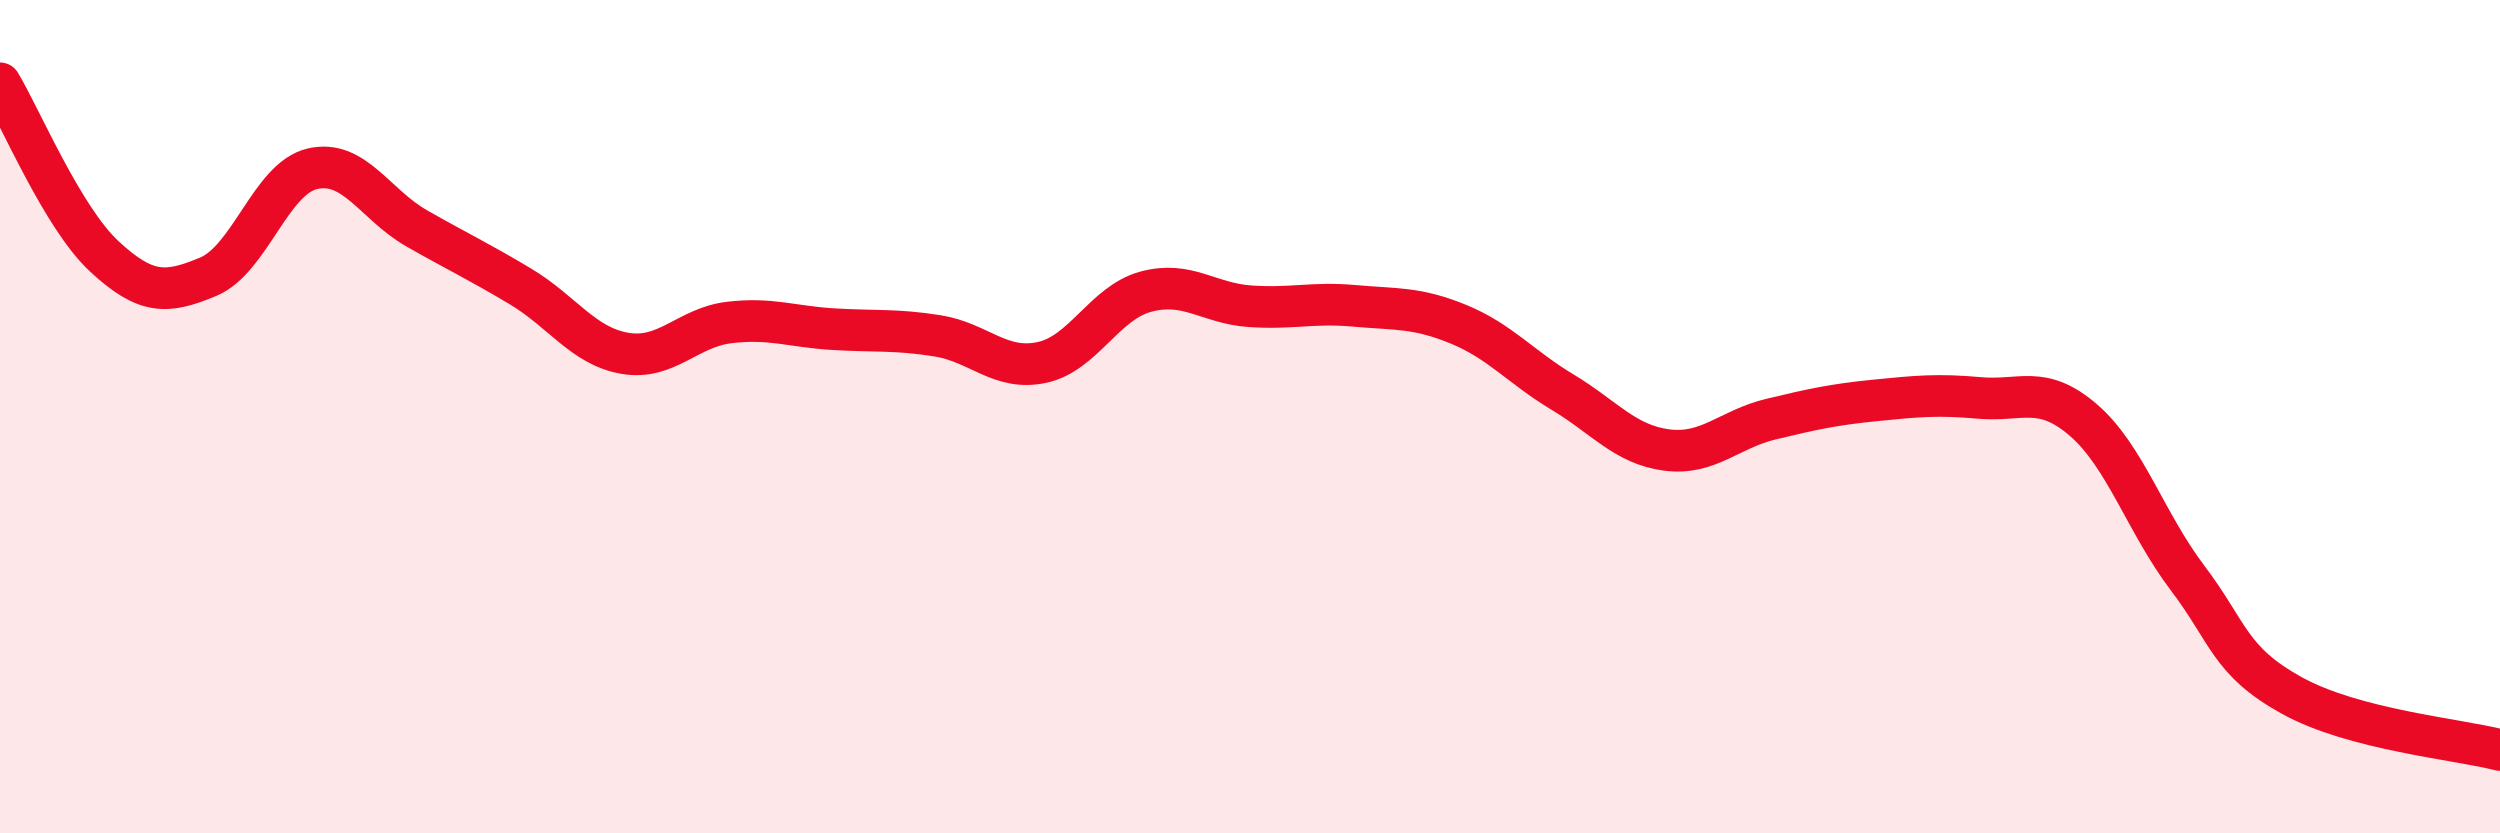 
    <svg width="60" height="20" viewBox="0 0 60 20" xmlns="http://www.w3.org/2000/svg">
      <path
        d="M 0,2 C 0.5,2.83 1.5,5.22 2.5,6.15 C 3.5,7.08 4,7.06 5,6.64 C 6,6.22 6.5,4.28 7.5,4.05 C 8.5,3.82 9,4.91 10,5.48 C 11,6.05 11.5,6.28 12.5,6.88 C 13.5,7.48 14,8.31 15,8.48 C 16,8.65 16.5,7.86 17.5,7.74 C 18.5,7.62 19,7.84 20,7.9 C 21,7.96 21.5,7.9 22.5,8.06 C 23.5,8.22 24,8.91 25,8.7 C 26,8.49 26.5,7.27 27.5,7 C 28.5,6.73 29,7.28 30,7.35 C 31,7.42 31.5,7.25 32.5,7.34 C 33.5,7.43 34,7.37 35,7.78 C 36,8.19 36.5,8.81 37.5,9.41 C 38.5,10.01 39,10.67 40,10.8 C 41,10.93 41.5,10.3 42.5,10.06 C 43.5,9.82 44,9.71 45,9.61 C 46,9.51 46.5,9.46 47.5,9.55 C 48.5,9.64 49,9.22 50,10.08 C 51,10.94 51.5,12.55 52.5,13.87 C 53.5,15.19 53.5,15.86 55,16.69 C 56.5,17.52 59,17.74 60,18L60 20L0 20Z"
        fill="#EB0A25"
        opacity="0.1"
        stroke-linecap="round"
        stroke-linejoin="round"
      />
      <path
        d="M 0,2 C 0.5,2.83 1.5,5.22 2.5,6.15 C 3.5,7.08 4,7.06 5,6.64 C 6,6.22 6.5,4.28 7.5,4.05 C 8.5,3.82 9,4.91 10,5.48 C 11,6.05 11.5,6.28 12.5,6.88 C 13.5,7.48 14,8.31 15,8.48 C 16,8.65 16.5,7.86 17.5,7.74 C 18.5,7.62 19,7.84 20,7.9 C 21,7.96 21.5,7.9 22.5,8.06 C 23.5,8.22 24,8.91 25,8.7 C 26,8.49 26.5,7.27 27.5,7 C 28.5,6.73 29,7.28 30,7.35 C 31,7.42 31.5,7.25 32.5,7.34 C 33.5,7.43 34,7.37 35,7.78 C 36,8.19 36.5,8.81 37.5,9.41 C 38.5,10.01 39,10.67 40,10.8 C 41,10.93 41.5,10.3 42.5,10.06 C 43.5,9.82 44,9.71 45,9.61 C 46,9.51 46.5,9.46 47.5,9.55 C 48.5,9.64 49,9.22 50,10.08 C 51,10.94 51.5,12.55 52.5,13.87 C 53.5,15.19 53.5,15.86 55,16.69 C 56.5,17.52 59,17.74 60,18"
        stroke="#EB0A25"
        stroke-width="1"
        fill="none"
        stroke-linecap="round"
        stroke-linejoin="round"
      />
    </svg>
  